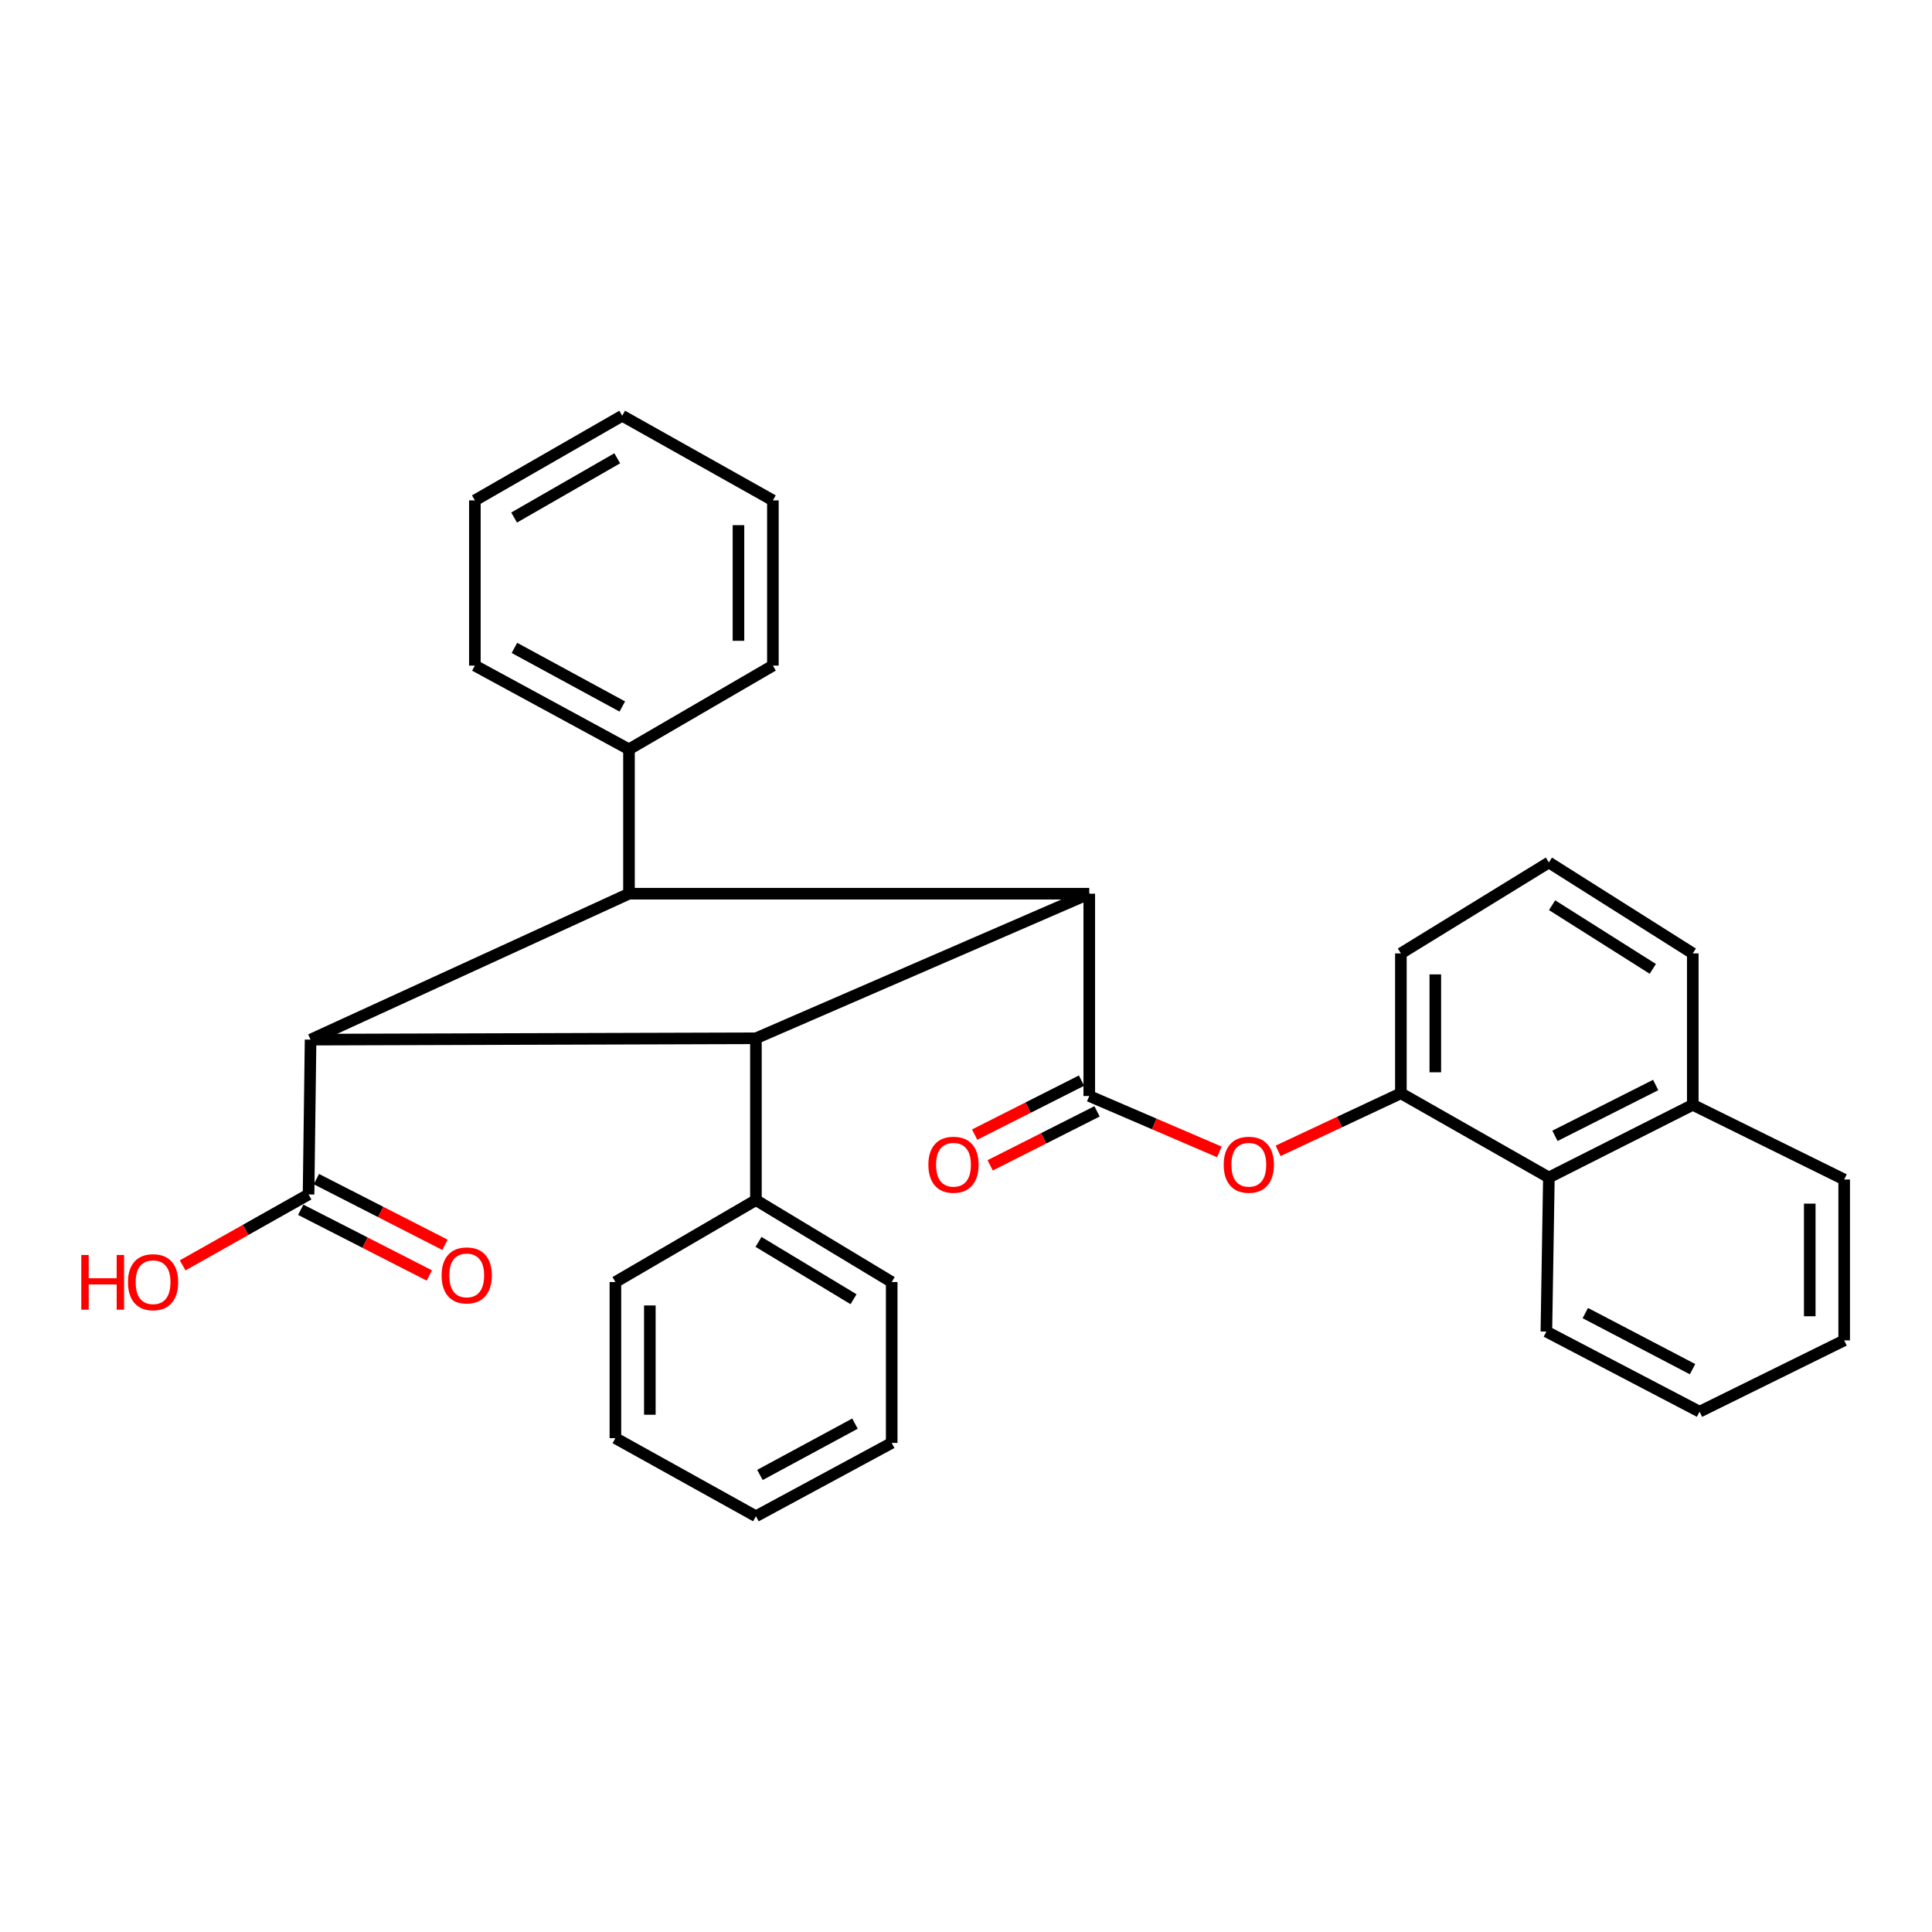 <?xml version='1.0' encoding='iso-8859-1'?>
<svg version='1.1' baseProfile='full'
              xmlns='http://www.w3.org/2000/svg'
                      xmlns:rdkit='http://www.rdkit.org/xml'
                      xmlns:xlink='http://www.w3.org/1999/xlink'
                  xml:space='preserve'
width='1000px' height='1000px' viewBox='0 0 1000 1000'>
<!-- END OF HEADER -->
<rect style='opacity:1.0;fill:#FFFFFF;stroke:none' width='1000' height='1000' x='0' y='0'> </rect>
<path class='bond-0' d='M 563.804,462.58 L 563.804,567.287' style='fill:none;fill-rule:evenodd;stroke:#000000;stroke-width:6px;stroke-linecap:butt;stroke-linejoin:miter;stroke-opacity:1' />
<path class='bond-2' d='M 563.804,462.58 L 391.266,537.42' style='fill:none;fill-rule:evenodd;stroke:#000000;stroke-width:6px;stroke-linecap:butt;stroke-linejoin:miter;stroke-opacity:1' />
<path class='bond-3' d='M 563.804,462.58 L 325.563,462.58' style='fill:none;fill-rule:evenodd;stroke:#000000;stroke-width:6px;stroke-linecap:butt;stroke-linejoin:miter;stroke-opacity:1' />
<path class='bond-4' d='M 563.804,567.287 L 597.471,581.759' style='fill:none;fill-rule:evenodd;stroke:#000000;stroke-width:6px;stroke-linecap:butt;stroke-linejoin:miter;stroke-opacity:1' />
<path class='bond-4' d='M 597.471,581.759 L 631.138,596.232' style='fill:none;fill-rule:evenodd;stroke:#FF0000;stroke-width:6px;stroke-linecap:butt;stroke-linejoin:miter;stroke-opacity:1' />
<path class='bond-8' d='M 559.787,559.334 L 532.133,573.303' style='fill:none;fill-rule:evenodd;stroke:#000000;stroke-width:6px;stroke-linecap:butt;stroke-linejoin:miter;stroke-opacity:1' />
<path class='bond-8' d='M 532.133,573.303 L 504.479,587.273' style='fill:none;fill-rule:evenodd;stroke:#FF0000;stroke-width:6px;stroke-linecap:butt;stroke-linejoin:miter;stroke-opacity:1' />
<path class='bond-8' d='M 567.821,575.239 L 540.167,589.208' style='fill:none;fill-rule:evenodd;stroke:#000000;stroke-width:6px;stroke-linecap:butt;stroke-linejoin:miter;stroke-opacity:1' />
<path class='bond-8' d='M 540.167,589.208 L 512.513,603.178' style='fill:none;fill-rule:evenodd;stroke:#FF0000;stroke-width:6px;stroke-linecap:butt;stroke-linejoin:miter;stroke-opacity:1' />
<path class='bond-1' d='M 160.757,538.113 L 325.563,462.58' style='fill:none;fill-rule:evenodd;stroke:#000000;stroke-width:6px;stroke-linecap:butt;stroke-linejoin:miter;stroke-opacity:1' />
<path class='bond-5' d='M 160.757,538.113 L 159.707,618.239' style='fill:none;fill-rule:evenodd;stroke:#000000;stroke-width:6px;stroke-linecap:butt;stroke-linejoin:miter;stroke-opacity:1' />
<path class='bond-31' d='M 160.757,538.113 L 391.266,537.42' style='fill:none;fill-rule:evenodd;stroke:#000000;stroke-width:6px;stroke-linecap:butt;stroke-linejoin:miter;stroke-opacity:1' />
<path class='bond-9' d='M 391.266,537.42 L 391.266,621.179' style='fill:none;fill-rule:evenodd;stroke:#000000;stroke-width:6px;stroke-linecap:butt;stroke-linejoin:miter;stroke-opacity:1' />
<path class='bond-10' d='M 325.563,462.58 L 325.563,387.839' style='fill:none;fill-rule:evenodd;stroke:#000000;stroke-width:6px;stroke-linecap:butt;stroke-linejoin:miter;stroke-opacity:1' />
<path class='bond-6' d='M 661.558,595.672 L 693.327,580.776' style='fill:none;fill-rule:evenodd;stroke:#FF0000;stroke-width:6px;stroke-linecap:butt;stroke-linejoin:miter;stroke-opacity:1' />
<path class='bond-6' d='M 693.327,580.776 L 725.096,565.881' style='fill:none;fill-rule:evenodd;stroke:#000000;stroke-width:6px;stroke-linecap:butt;stroke-linejoin:miter;stroke-opacity:1' />
<path class='bond-11' d='M 155.654,626.173 L 188.939,643.178' style='fill:none;fill-rule:evenodd;stroke:#000000;stroke-width:6px;stroke-linecap:butt;stroke-linejoin:miter;stroke-opacity:1' />
<path class='bond-11' d='M 188.939,643.178 L 222.224,660.183' style='fill:none;fill-rule:evenodd;stroke:#FF0000;stroke-width:6px;stroke-linecap:butt;stroke-linejoin:miter;stroke-opacity:1' />
<path class='bond-11' d='M 163.761,610.305 L 197.046,627.31' style='fill:none;fill-rule:evenodd;stroke:#000000;stroke-width:6px;stroke-linecap:butt;stroke-linejoin:miter;stroke-opacity:1' />
<path class='bond-11' d='M 197.046,627.31 L 230.331,644.315' style='fill:none;fill-rule:evenodd;stroke:#FF0000;stroke-width:6px;stroke-linecap:butt;stroke-linejoin:miter;stroke-opacity:1' />
<path class='bond-13' d='M 159.707,618.239 L 127.126,636.596' style='fill:none;fill-rule:evenodd;stroke:#000000;stroke-width:6px;stroke-linecap:butt;stroke-linejoin:miter;stroke-opacity:1' />
<path class='bond-13' d='M 127.126,636.596 L 94.544,654.953' style='fill:none;fill-rule:evenodd;stroke:#FF0000;stroke-width:6px;stroke-linecap:butt;stroke-linejoin:miter;stroke-opacity:1' />
<path class='bond-7' d='M 725.096,565.881 L 801.698,609.458' style='fill:none;fill-rule:evenodd;stroke:#000000;stroke-width:6px;stroke-linecap:butt;stroke-linejoin:miter;stroke-opacity:1' />
<path class='bond-14' d='M 725.096,565.881 L 725.096,493.486' style='fill:none;fill-rule:evenodd;stroke:#000000;stroke-width:6px;stroke-linecap:butt;stroke-linejoin:miter;stroke-opacity:1' />
<path class='bond-14' d='M 742.915,555.022 L 742.915,504.345' style='fill:none;fill-rule:evenodd;stroke:#000000;stroke-width:6px;stroke-linecap:butt;stroke-linejoin:miter;stroke-opacity:1' />
<path class='bond-12' d='M 801.698,609.458 L 876.181,571.86' style='fill:none;fill-rule:evenodd;stroke:#000000;stroke-width:6px;stroke-linecap:butt;stroke-linejoin:miter;stroke-opacity:1' />
<path class='bond-12' d='M 804.84,587.911 L 856.979,561.593' style='fill:none;fill-rule:evenodd;stroke:#000000;stroke-width:6px;stroke-linecap:butt;stroke-linejoin:miter;stroke-opacity:1' />
<path class='bond-16' d='M 801.698,609.458 L 800.401,689.218' style='fill:none;fill-rule:evenodd;stroke:#000000;stroke-width:6px;stroke-linecap:butt;stroke-linejoin:miter;stroke-opacity:1' />
<path class='bond-18' d='M 391.266,621.179 L 461.542,663.579' style='fill:none;fill-rule:evenodd;stroke:#000000;stroke-width:6px;stroke-linecap:butt;stroke-linejoin:miter;stroke-opacity:1' />
<path class='bond-18' d='M 392.602,642.797 L 441.796,672.476' style='fill:none;fill-rule:evenodd;stroke:#000000;stroke-width:6px;stroke-linecap:butt;stroke-linejoin:miter;stroke-opacity:1' />
<path class='bond-20' d='M 391.266,621.179 L 318.534,663.579' style='fill:none;fill-rule:evenodd;stroke:#000000;stroke-width:6px;stroke-linecap:butt;stroke-linejoin:miter;stroke-opacity:1' />
<path class='bond-19' d='M 325.563,387.839 L 245.793,344.509' style='fill:none;fill-rule:evenodd;stroke:#000000;stroke-width:6px;stroke-linecap:butt;stroke-linejoin:miter;stroke-opacity:1' />
<path class='bond-19' d='M 322.103,365.681 L 266.264,335.35' style='fill:none;fill-rule:evenodd;stroke:#000000;stroke-width:6px;stroke-linecap:butt;stroke-linejoin:miter;stroke-opacity:1' />
<path class='bond-21' d='M 325.563,387.839 L 400.047,344.509' style='fill:none;fill-rule:evenodd;stroke:#000000;stroke-width:6px;stroke-linecap:butt;stroke-linejoin:miter;stroke-opacity:1' />
<path class='bond-22' d='M 876.181,571.86 L 954.545,610.508' style='fill:none;fill-rule:evenodd;stroke:#000000;stroke-width:6px;stroke-linecap:butt;stroke-linejoin:miter;stroke-opacity:1' />
<path class='bond-34' d='M 876.181,571.86 L 876.181,493.486' style='fill:none;fill-rule:evenodd;stroke:#000000;stroke-width:6px;stroke-linecap:butt;stroke-linejoin:miter;stroke-opacity:1' />
<path class='bond-15' d='M 725.096,493.486 L 801.698,446.414' style='fill:none;fill-rule:evenodd;stroke:#000000;stroke-width:6px;stroke-linecap:butt;stroke-linejoin:miter;stroke-opacity:1' />
<path class='bond-17' d='M 801.698,446.414 L 876.181,493.486' style='fill:none;fill-rule:evenodd;stroke:#000000;stroke-width:6px;stroke-linecap:butt;stroke-linejoin:miter;stroke-opacity:1' />
<path class='bond-17' d='M 803.351,468.538 L 855.489,501.488' style='fill:none;fill-rule:evenodd;stroke:#000000;stroke-width:6px;stroke-linecap:butt;stroke-linejoin:miter;stroke-opacity:1' />
<path class='bond-23' d='M 800.401,689.218 L 879.696,730.687' style='fill:none;fill-rule:evenodd;stroke:#000000;stroke-width:6px;stroke-linecap:butt;stroke-linejoin:miter;stroke-opacity:1' />
<path class='bond-23' d='M 820.553,679.649 L 876.059,708.677' style='fill:none;fill-rule:evenodd;stroke:#000000;stroke-width:6px;stroke-linecap:butt;stroke-linejoin:miter;stroke-opacity:1' />
<path class='bond-26' d='M 461.542,663.579 L 461.542,746.853' style='fill:none;fill-rule:evenodd;stroke:#000000;stroke-width:6px;stroke-linecap:butt;stroke-linejoin:miter;stroke-opacity:1' />
<path class='bond-25' d='M 245.793,344.509 L 245.793,258.998' style='fill:none;fill-rule:evenodd;stroke:#000000;stroke-width:6px;stroke-linecap:butt;stroke-linejoin:miter;stroke-opacity:1' />
<path class='bond-27' d='M 318.534,663.579 L 318.534,744.388' style='fill:none;fill-rule:evenodd;stroke:#000000;stroke-width:6px;stroke-linecap:butt;stroke-linejoin:miter;stroke-opacity:1' />
<path class='bond-27' d='M 336.354,675.7 L 336.354,732.267' style='fill:none;fill-rule:evenodd;stroke:#000000;stroke-width:6px;stroke-linecap:butt;stroke-linejoin:miter;stroke-opacity:1' />
<path class='bond-24' d='M 400.047,344.509 L 400.047,258.998' style='fill:none;fill-rule:evenodd;stroke:#000000;stroke-width:6px;stroke-linecap:butt;stroke-linejoin:miter;stroke-opacity:1' />
<path class='bond-24' d='M 382.228,331.682 L 382.228,271.824' style='fill:none;fill-rule:evenodd;stroke:#000000;stroke-width:6px;stroke-linecap:butt;stroke-linejoin:miter;stroke-opacity:1' />
<path class='bond-35' d='M 954.545,610.508 L 954.545,693.782' style='fill:none;fill-rule:evenodd;stroke:#000000;stroke-width:6px;stroke-linecap:butt;stroke-linejoin:miter;stroke-opacity:1' />
<path class='bond-35' d='M 936.726,622.999 L 936.726,681.291' style='fill:none;fill-rule:evenodd;stroke:#000000;stroke-width:6px;stroke-linecap:butt;stroke-linejoin:miter;stroke-opacity:1' />
<path class='bond-28' d='M 879.696,730.687 L 954.545,693.782' style='fill:none;fill-rule:evenodd;stroke:#000000;stroke-width:6px;stroke-linecap:butt;stroke-linejoin:miter;stroke-opacity:1' />
<path class='bond-29' d='M 400.047,258.998 L 322.049,215.192' style='fill:none;fill-rule:evenodd;stroke:#000000;stroke-width:6px;stroke-linecap:butt;stroke-linejoin:miter;stroke-opacity:1' />
<path class='bond-32' d='M 245.793,258.998 L 322.049,215.192' style='fill:none;fill-rule:evenodd;stroke:#000000;stroke-width:6px;stroke-linecap:butt;stroke-linejoin:miter;stroke-opacity:1' />
<path class='bond-32' d='M 266.107,267.878 L 319.486,237.214' style='fill:none;fill-rule:evenodd;stroke:#000000;stroke-width:6px;stroke-linecap:butt;stroke-linejoin:miter;stroke-opacity:1' />
<path class='bond-33' d='M 461.542,746.853 L 391.266,784.808' style='fill:none;fill-rule:evenodd;stroke:#000000;stroke-width:6px;stroke-linecap:butt;stroke-linejoin:miter;stroke-opacity:1' />
<path class='bond-33' d='M 442.533,736.868 L 393.34,763.436' style='fill:none;fill-rule:evenodd;stroke:#000000;stroke-width:6px;stroke-linecap:butt;stroke-linejoin:miter;stroke-opacity:1' />
<path class='bond-30' d='M 318.534,744.388 L 391.266,784.808' style='fill:none;fill-rule:evenodd;stroke:#000000;stroke-width:6px;stroke-linecap:butt;stroke-linejoin:miter;stroke-opacity:1' />
<path  class='atom-5' d='M 633.385 602.866
Q 633.385 596.066, 636.745 592.266
Q 640.105 588.466, 646.385 588.466
Q 652.665 588.466, 656.025 592.266
Q 659.385 596.066, 659.385 602.866
Q 659.385 609.746, 655.985 613.666
Q 652.585 617.546, 646.385 617.546
Q 640.145 617.546, 636.745 613.666
Q 633.385 609.786, 633.385 602.866
M 646.385 614.346
Q 650.705 614.346, 653.025 611.466
Q 655.385 608.546, 655.385 602.866
Q 655.385 597.306, 653.025 594.506
Q 650.705 591.666, 646.385 591.666
Q 642.065 591.666, 639.705 594.466
Q 637.385 597.266, 637.385 602.866
Q 637.385 608.586, 639.705 611.466
Q 642.065 614.346, 646.385 614.346
' fill='#FF0000'/>
<path  class='atom-9' d='M 480.527 602.866
Q 480.527 596.066, 483.887 592.266
Q 487.247 588.466, 493.527 588.466
Q 499.807 588.466, 503.167 592.266
Q 506.527 596.066, 506.527 602.866
Q 506.527 609.746, 503.127 613.666
Q 499.727 617.546, 493.527 617.546
Q 487.287 617.546, 483.887 613.666
Q 480.527 609.786, 480.527 602.866
M 493.527 614.346
Q 497.847 614.346, 500.167 611.466
Q 502.527 608.546, 502.527 602.866
Q 502.527 597.306, 500.167 594.506
Q 497.847 591.666, 493.527 591.666
Q 489.207 591.666, 486.847 594.466
Q 484.527 597.266, 484.527 602.866
Q 484.527 608.586, 486.847 611.466
Q 489.207 614.346, 493.527 614.346
' fill='#FF0000'/>
<path  class='atom-12' d='M 228.576 660.144
Q 228.576 653.344, 231.936 649.544
Q 235.296 645.744, 241.576 645.744
Q 247.856 645.744, 251.216 649.544
Q 254.576 653.344, 254.576 660.144
Q 254.576 667.024, 251.176 670.944
Q 247.776 674.824, 241.576 674.824
Q 235.336 674.824, 231.936 670.944
Q 228.576 667.064, 228.576 660.144
M 241.576 671.624
Q 245.896 671.624, 248.216 668.744
Q 250.576 665.824, 250.576 660.144
Q 250.576 654.584, 248.216 651.784
Q 245.896 648.944, 241.576 648.944
Q 237.256 648.944, 234.896 651.744
Q 232.576 654.544, 232.576 660.144
Q 232.576 665.864, 234.896 668.744
Q 237.256 671.624, 241.576 671.624
' fill='#FF0000'/>
<path  class='atom-14' d='M 42.075 649.579
L 45.915 649.579
L 45.915 661.619
L 60.395 661.619
L 60.395 649.579
L 64.235 649.579
L 64.235 677.899
L 60.395 677.899
L 60.395 664.819
L 45.915 664.819
L 45.915 677.899
L 42.075 677.899
L 42.075 649.579
' fill='#FF0000'/>
<path  class='atom-14' d='M 66.235 663.659
Q 66.235 656.859, 69.595 653.059
Q 72.955 649.259, 79.235 649.259
Q 85.515 649.259, 88.875 653.059
Q 92.235 656.859, 92.235 663.659
Q 92.235 670.539, 88.835 674.459
Q 85.435 678.339, 79.235 678.339
Q 72.995 678.339, 69.595 674.459
Q 66.235 670.579, 66.235 663.659
M 79.235 675.139
Q 83.555 675.139, 85.875 672.259
Q 88.235 669.339, 88.235 663.659
Q 88.235 658.099, 85.875 655.299
Q 83.555 652.459, 79.235 652.459
Q 74.915 652.459, 72.555 655.259
Q 70.235 658.059, 70.235 663.659
Q 70.235 669.379, 72.555 672.259
Q 74.915 675.139, 79.235 675.139
' fill='#FF0000'/>
</svg>
